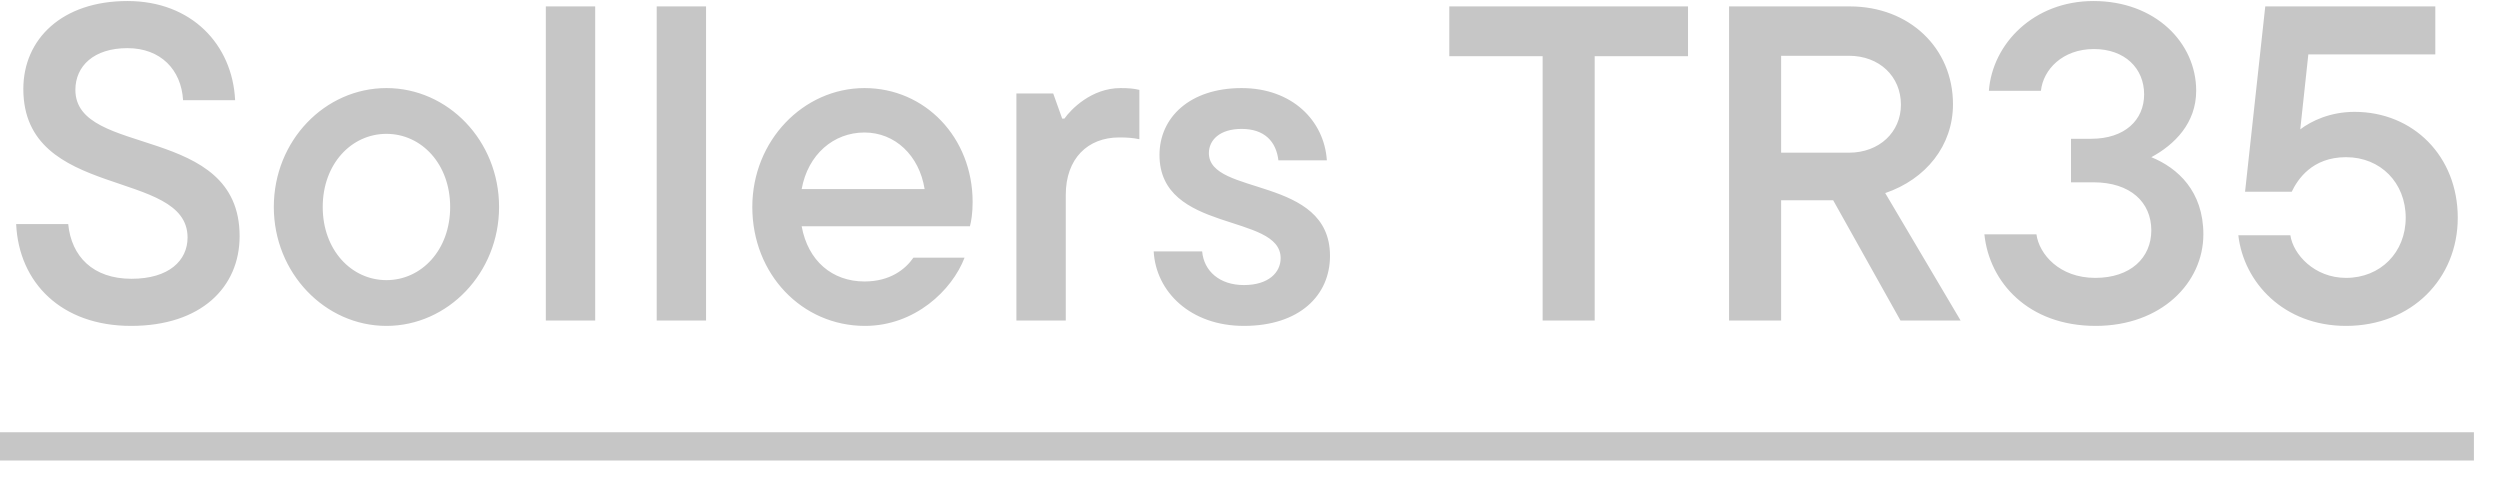 <?xml version="1.0" encoding="UTF-8"?> <svg xmlns="http://www.w3.org/2000/svg" width="78" height="15" viewBox="0 0 78 15" fill="none"><path d="M4.088 10.168C1.918 10.168 0.588 8.824 0.504 6.99H2.128C2.226 7.998 2.898 8.698 4.102 8.698C5.278 8.698 5.852 8.124 5.852 7.41C5.852 5.24 0.728 6.262 0.728 2.776C0.728 1.222 1.932 0.032 3.976 0.032C5.978 0.032 7.252 1.39 7.336 3.126H5.712C5.656 2.174 5.012 1.502 3.976 1.502C2.926 1.502 2.352 2.062 2.352 2.804C2.352 4.932 7.476 3.84 7.476 7.368C7.476 8.964 6.272 10.168 4.088 10.168ZM12.057 10.168C10.139 10.168 8.543 8.516 8.543 6.458C8.543 4.386 10.139 2.748 12.057 2.748C13.975 2.748 15.571 4.386 15.571 6.458C15.571 8.516 13.975 10.168 12.057 10.168ZM12.057 8.74C13.149 8.74 14.045 7.802 14.045 6.458C14.045 5.114 13.149 4.176 12.057 4.176C10.965 4.176 10.069 5.114 10.069 6.458C10.069 7.802 10.965 8.74 12.057 8.74ZM18.57 10H17.03V0.2H18.57V10ZM22.029 10H20.489V0.2H22.029V10ZM30.346 6.304C30.346 6.64 30.304 6.906 30.262 7.06H25.012C25.208 8.138 25.964 8.782 26.972 8.782C27.77 8.782 28.246 8.404 28.498 8.04H30.094C29.702 9.062 28.54 10.168 26.986 10.168C25.026 10.168 23.472 8.558 23.472 6.458C23.472 4.386 25.068 2.748 26.972 2.748C28.862 2.748 30.346 4.288 30.346 6.304ZM26.972 4.134C26.006 4.134 25.208 4.82 25.012 5.898H28.848C28.68 4.848 27.924 4.134 26.972 4.134ZM33.252 10H31.712V2.916H32.86L33.14 3.7H33.21C33.406 3.42 34.05 2.748 34.96 2.748C35.212 2.748 35.366 2.762 35.548 2.804V4.344C35.352 4.302 35.17 4.288 34.918 4.288C33.938 4.288 33.252 4.946 33.252 6.08V10ZM38.809 10.168C37.142 10.168 36.065 9.104 35.995 7.844H37.507C37.562 8.46 38.053 8.894 38.809 8.894C39.578 8.894 39.956 8.502 39.956 8.054C39.956 6.64 36.176 7.284 36.176 4.834C36.176 3.672 37.114 2.748 38.739 2.748C40.306 2.748 41.315 3.756 41.398 5.002H39.886C39.816 4.414 39.453 4.022 38.739 4.022C38.053 4.022 37.717 4.372 37.717 4.778C37.717 6.122 41.496 5.478 41.496 7.984C41.496 9.216 40.544 10.168 38.809 10.168ZM49.754 10H48.13V1.754H45.218V0.2H52.666V1.754H49.754V10ZM61.171 10H59.295L57.195 6.248H55.571V10H53.947V0.2H57.713C59.575 0.2 60.933 1.502 60.933 3.252C60.933 4.54 60.093 5.59 58.819 6.024L61.171 10ZM57.685 1.74H55.571V4.764H57.685C58.637 4.764 59.309 4.12 59.309 3.266C59.309 2.384 58.637 1.74 57.685 1.74ZM67.121 4.904C67.947 5.24 68.745 5.968 68.745 7.312C68.745 8.824 67.429 10.168 65.385 10.168C63.285 10.168 62.067 8.81 61.913 7.312H63.537C63.621 7.928 64.251 8.67 65.371 8.67C66.477 8.67 67.121 8.04 67.121 7.186C67.121 6.318 66.477 5.688 65.315 5.688H64.615V4.33H65.245C66.295 4.33 66.897 3.742 66.897 2.944C66.897 2.132 66.295 1.53 65.329 1.53C64.349 1.53 63.747 2.174 63.677 2.832H62.053C62.165 1.362 63.453 0.032 65.315 0.032C67.247 0.032 68.521 1.334 68.521 2.832C68.521 3.84 67.849 4.512 67.121 4.904ZM73.462 3.49C75.296 3.49 76.682 4.876 76.682 6.794C76.682 8.698 75.24 10.168 73.196 10.168C71.25 10.168 70.004 8.81 69.836 7.34H71.46C71.544 7.928 72.202 8.67 73.196 8.67C74.274 8.67 75.058 7.872 75.058 6.794C75.058 5.702 74.274 4.904 73.196 4.904C72.132 4.904 71.684 5.604 71.502 5.982H70.046L70.676 0.2H75.982V1.698H72.02L71.768 4.036C72.118 3.77 72.706 3.49 73.462 3.49Z" fill="#C6C6C6"></path><path d="M0 13.486H77.186V14.368H0V13.486Z" fill="#C6C6C6"></path></svg> 